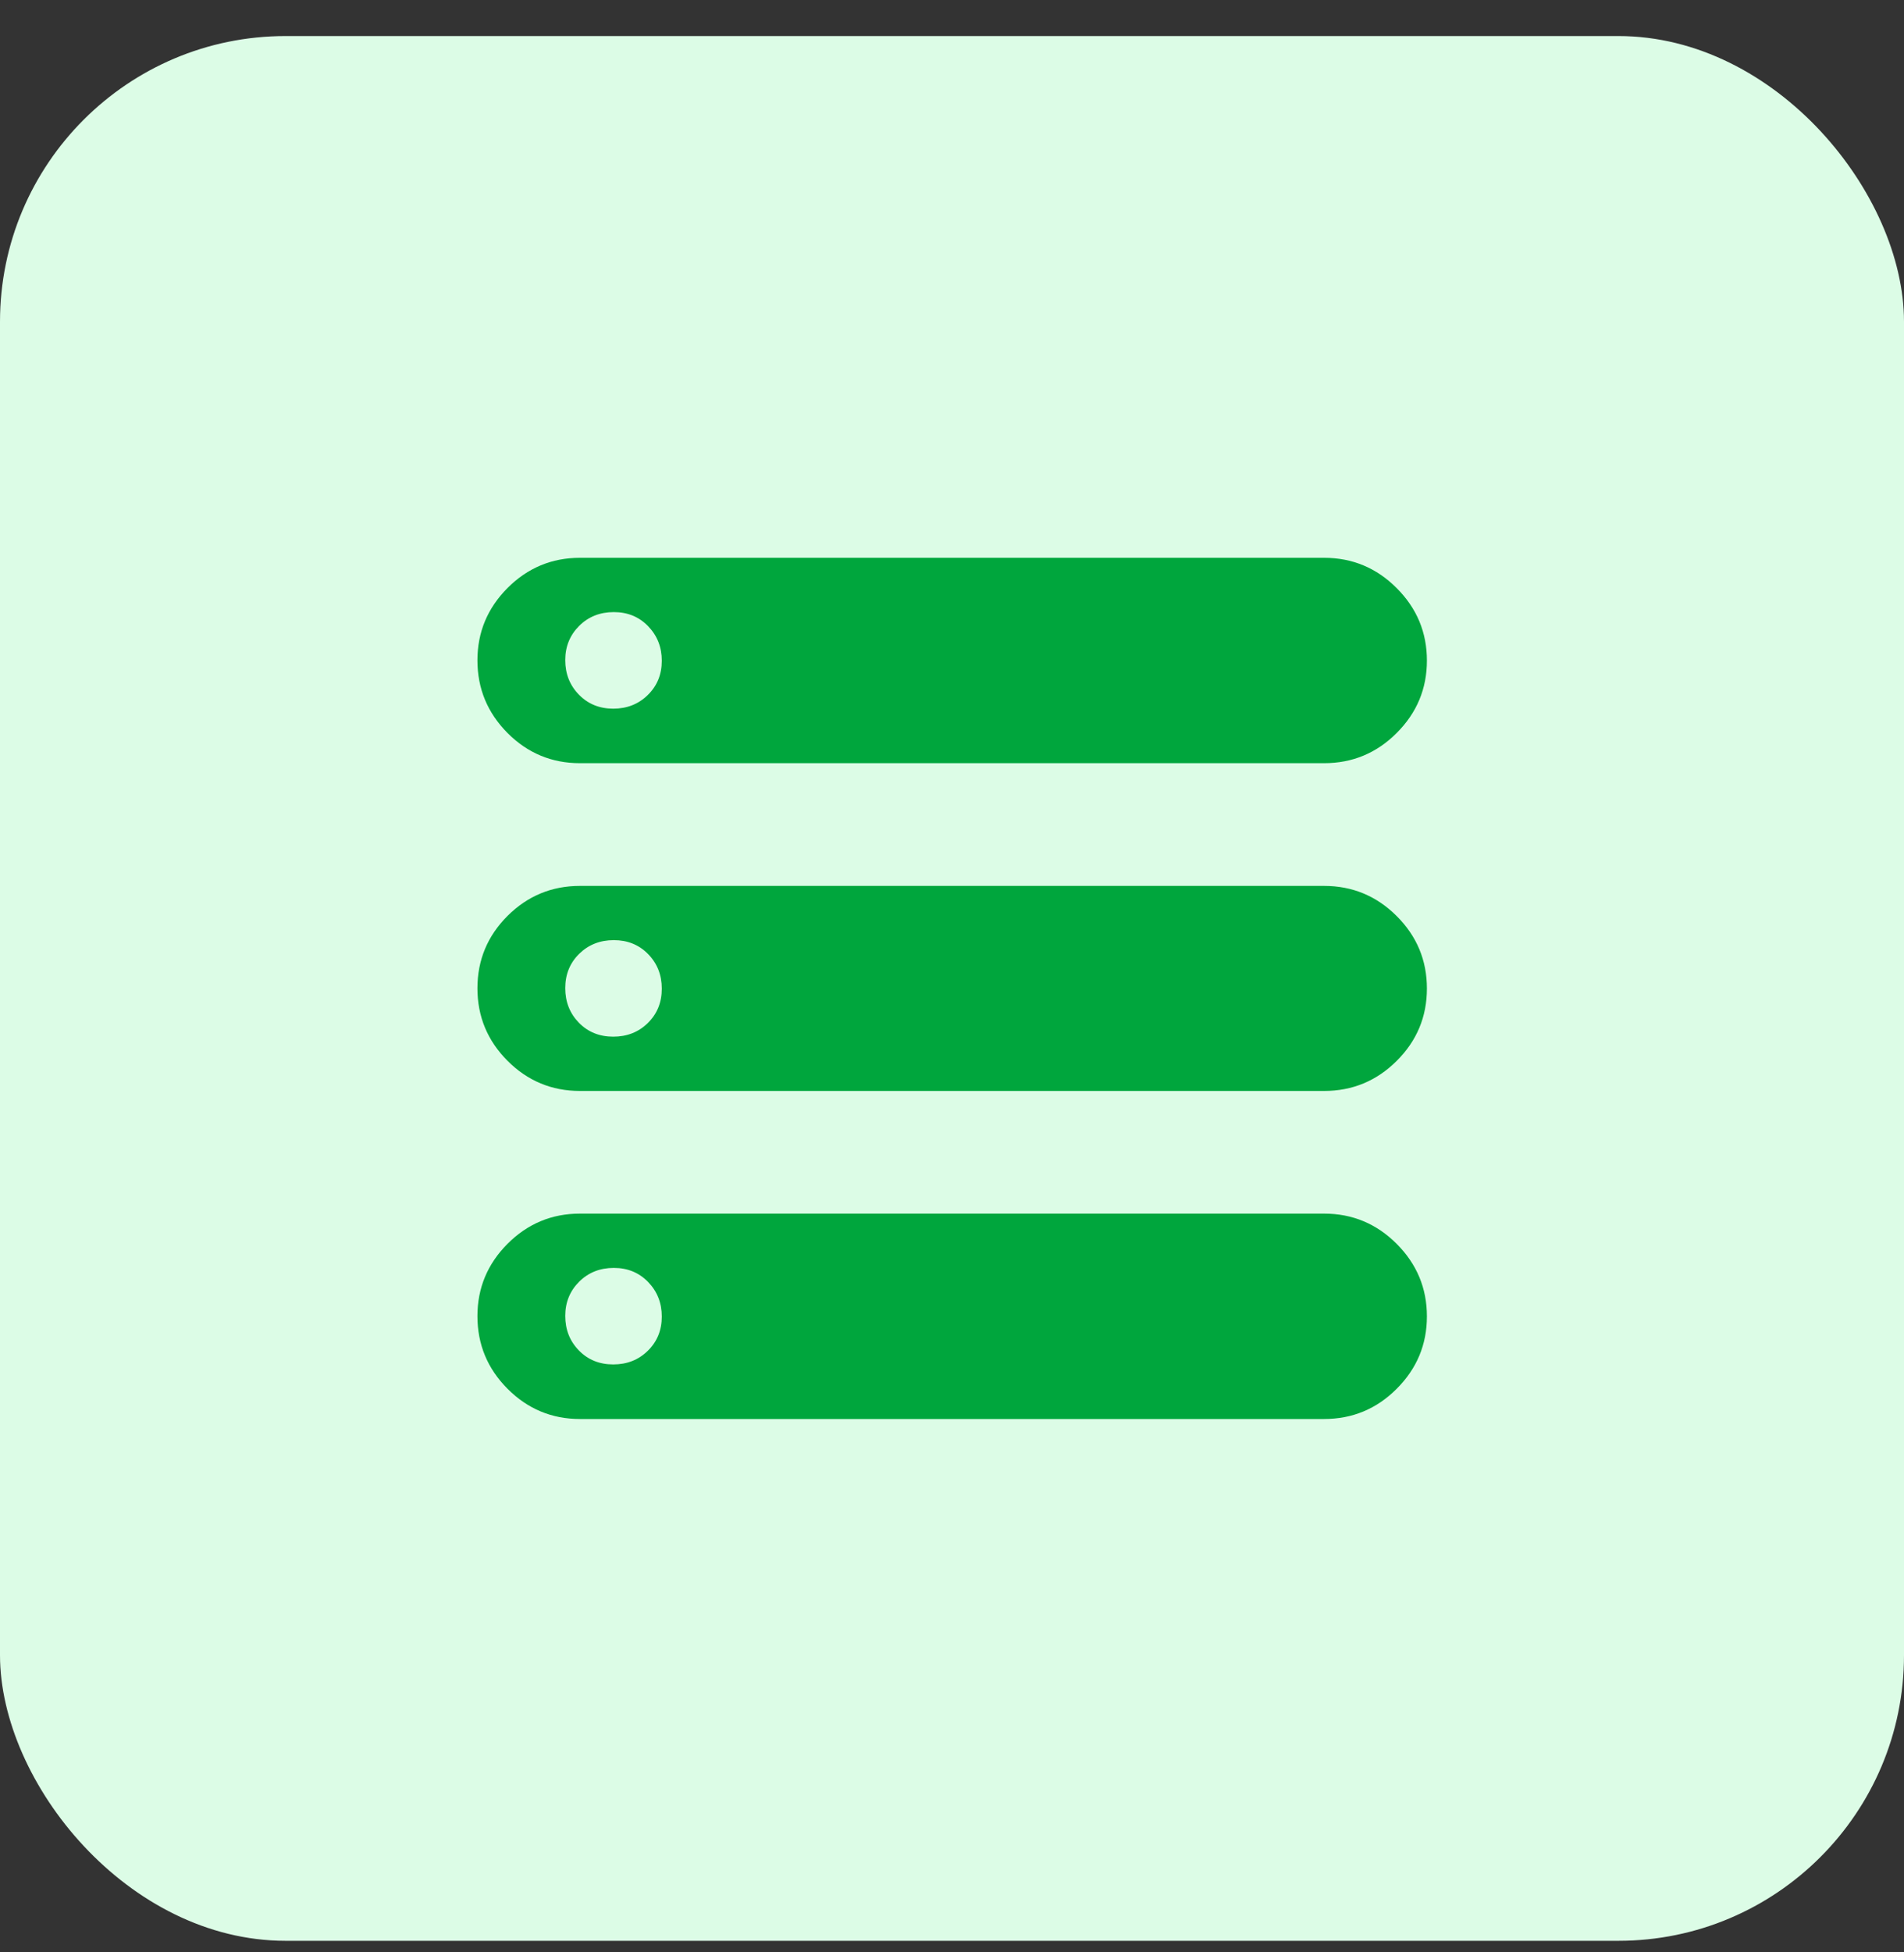 <svg width="40" height="41" viewBox="0 0 40 41" fill="none" xmlns="http://www.w3.org/2000/svg">
<rect x="0" y="0" width="40" height="41" fill="#333333" stroke="none"/>
<rect y="0.757" width="40" height="40" rx="6" fill="#DCFCE6"/>
<path d="M12.183 29.799C11.591 29.799 11.084 29.587 10.662 29.164C10.241 28.741 10.03 28.233 10.03 27.638C10.03 27.049 10.241 26.543 10.662 26.12C11.084 25.698 11.591 25.486 12.183 25.486H27.817C28.411 25.486 28.919 25.698 29.342 26.121C29.765 26.545 29.977 27.052 29.977 27.644C29.977 28.235 29.765 28.742 29.342 29.165C28.919 29.588 28.411 29.799 27.817 29.799H12.183ZM12.183 16.027C11.591 16.027 11.084 15.816 10.662 15.393C10.241 14.969 10.03 14.461 10.03 13.866C10.03 13.277 10.241 12.771 10.662 12.348C11.084 11.926 11.591 11.714 12.183 11.714H27.817C28.411 11.714 28.919 11.926 29.342 12.35C29.765 12.773 29.977 13.28 29.977 13.872C29.977 14.463 29.765 14.97 29.342 15.393C28.919 15.816 28.411 16.027 27.817 16.027H12.183ZM12.183 22.91C11.591 22.91 11.084 22.699 10.662 22.277C10.241 21.854 10.03 21.347 10.03 20.754C10.03 20.162 10.241 19.655 10.662 19.234C11.084 18.814 11.591 18.604 12.183 18.604H27.817C28.411 18.604 28.919 18.815 29.342 19.237C29.765 19.659 29.977 20.166 29.977 20.759C29.977 21.352 29.765 21.858 29.342 22.279C28.919 22.7 28.411 22.91 27.817 22.91H12.183ZM12.883 14.882C13.172 14.882 13.415 14.786 13.61 14.594C13.805 14.403 13.903 14.164 13.903 13.876C13.903 13.589 13.807 13.347 13.616 13.15C13.424 12.952 13.184 12.854 12.895 12.854C12.605 12.854 12.363 12.95 12.168 13.143C11.973 13.337 11.875 13.576 11.875 13.862C11.875 14.151 11.971 14.393 12.162 14.588C12.353 14.784 12.594 14.882 12.883 14.882ZM12.883 21.77C13.172 21.77 13.415 21.675 13.61 21.483C13.805 21.292 13.903 21.052 13.903 20.762C13.903 20.473 13.807 20.231 13.616 20.036C13.424 19.84 13.184 19.743 12.895 19.743C12.605 19.743 12.363 19.839 12.168 20.03C11.973 20.221 11.875 20.462 11.875 20.751C11.875 21.04 11.971 21.282 12.162 21.478C12.353 21.673 12.594 21.77 12.883 21.77ZM12.883 28.653C13.172 28.653 13.415 28.558 13.61 28.366C13.805 28.175 13.903 27.935 13.903 27.648C13.903 27.361 13.807 27.119 13.616 26.922C13.424 26.724 13.184 26.626 12.895 26.626C12.605 26.626 12.363 26.722 12.168 26.915C11.973 27.109 11.875 27.348 11.875 27.634C11.875 27.923 11.971 28.165 12.162 28.36C12.353 28.556 12.594 28.653 12.883 28.653Z" fill="#00A63D"/>
</svg>

